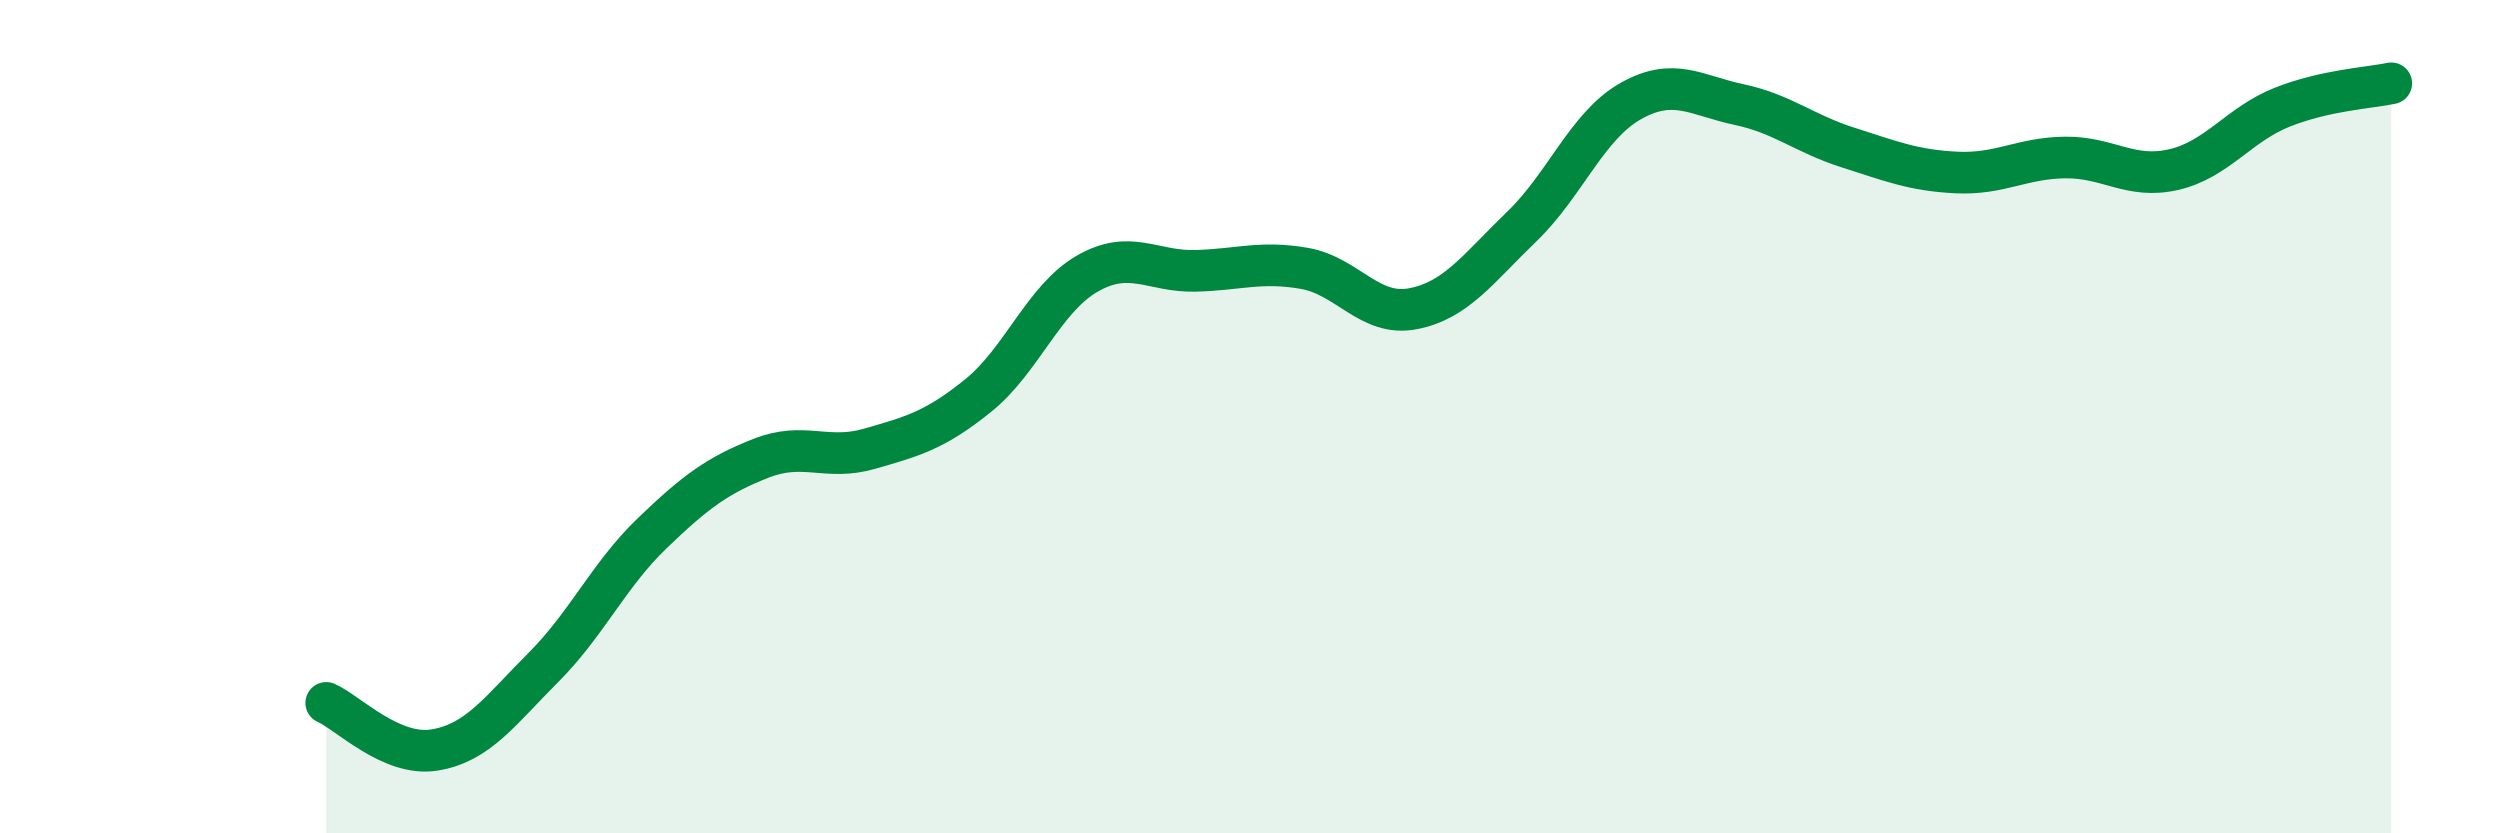 
    <svg width="60" height="20" viewBox="0 0 60 20" xmlns="http://www.w3.org/2000/svg">
      <path
        d="M 7.83,16.87 C 8.35,17.1 9.39,18.17 10.43,18 C 11.47,17.83 12,17.06 13.04,16.02 C 14.08,14.98 14.61,13.8 15.65,12.8 C 16.69,11.8 17.22,11.41 18.26,11 C 19.3,10.59 19.83,11.07 20.87,10.77 C 21.91,10.47 22.44,10.33 23.48,9.49 C 24.52,8.65 25.05,7.17 26.09,6.57 C 27.13,5.97 27.66,6.53 28.7,6.5 C 29.74,6.47 30.26,6.26 31.3,6.44 C 32.34,6.62 32.87,7.61 33.91,7.41 C 34.95,7.21 35.48,6.44 36.52,5.44 C 37.56,4.44 38.09,3.02 39.13,2.43 C 40.17,1.84 40.7,2.29 41.74,2.51 C 42.78,2.73 43.31,3.21 44.35,3.54 C 45.39,3.87 45.92,4.09 46.96,4.14 C 48,4.19 48.53,3.79 49.57,3.78 C 50.61,3.77 51.13,4.31 52.17,4.07 C 53.21,3.83 53.74,2.98 54.78,2.57 C 55.82,2.16 56.87,2.11 57.39,2L57.39 20L7.83 20Z"
        fill="#008740"
        opacity="0.1"
        stroke-linecap="round"
        stroke-linejoin="round"
      />
      <path
        d="M 7.83,16.87 C 8.35,17.1 9.39,18.17 10.43,18 C 11.47,17.83 12,17.06 13.04,16.02 C 14.08,14.98 14.61,13.8 15.65,12.8 C 16.69,11.8 17.22,11.41 18.26,11 C 19.3,10.59 19.83,11.07 20.87,10.77 C 21.91,10.47 22.44,10.33 23.48,9.49 C 24.52,8.65 25.05,7.17 26.09,6.57 C 27.13,5.97 27.66,6.53 28.7,6.5 C 29.74,6.47 30.26,6.26 31.3,6.44 C 32.34,6.62 32.87,7.61 33.91,7.41 C 34.95,7.21 35.48,6.44 36.52,5.44 C 37.56,4.44 38.09,3.02 39.13,2.43 C 40.17,1.84 40.7,2.29 41.74,2.51 C 42.78,2.73 43.31,3.21 44.35,3.54 C 45.39,3.87 45.92,4.09 46.96,4.14 C 48,4.19 48.53,3.79 49.57,3.78 C 50.61,3.77 51.13,4.31 52.17,4.07 C 53.21,3.83 53.74,2.98 54.78,2.57 C 55.82,2.16 56.87,2.11 57.39,2"
        stroke="#008740"
        stroke-width="1"
        fill="none"
        stroke-linecap="round"
        stroke-linejoin="round"
      />
    </svg>
  